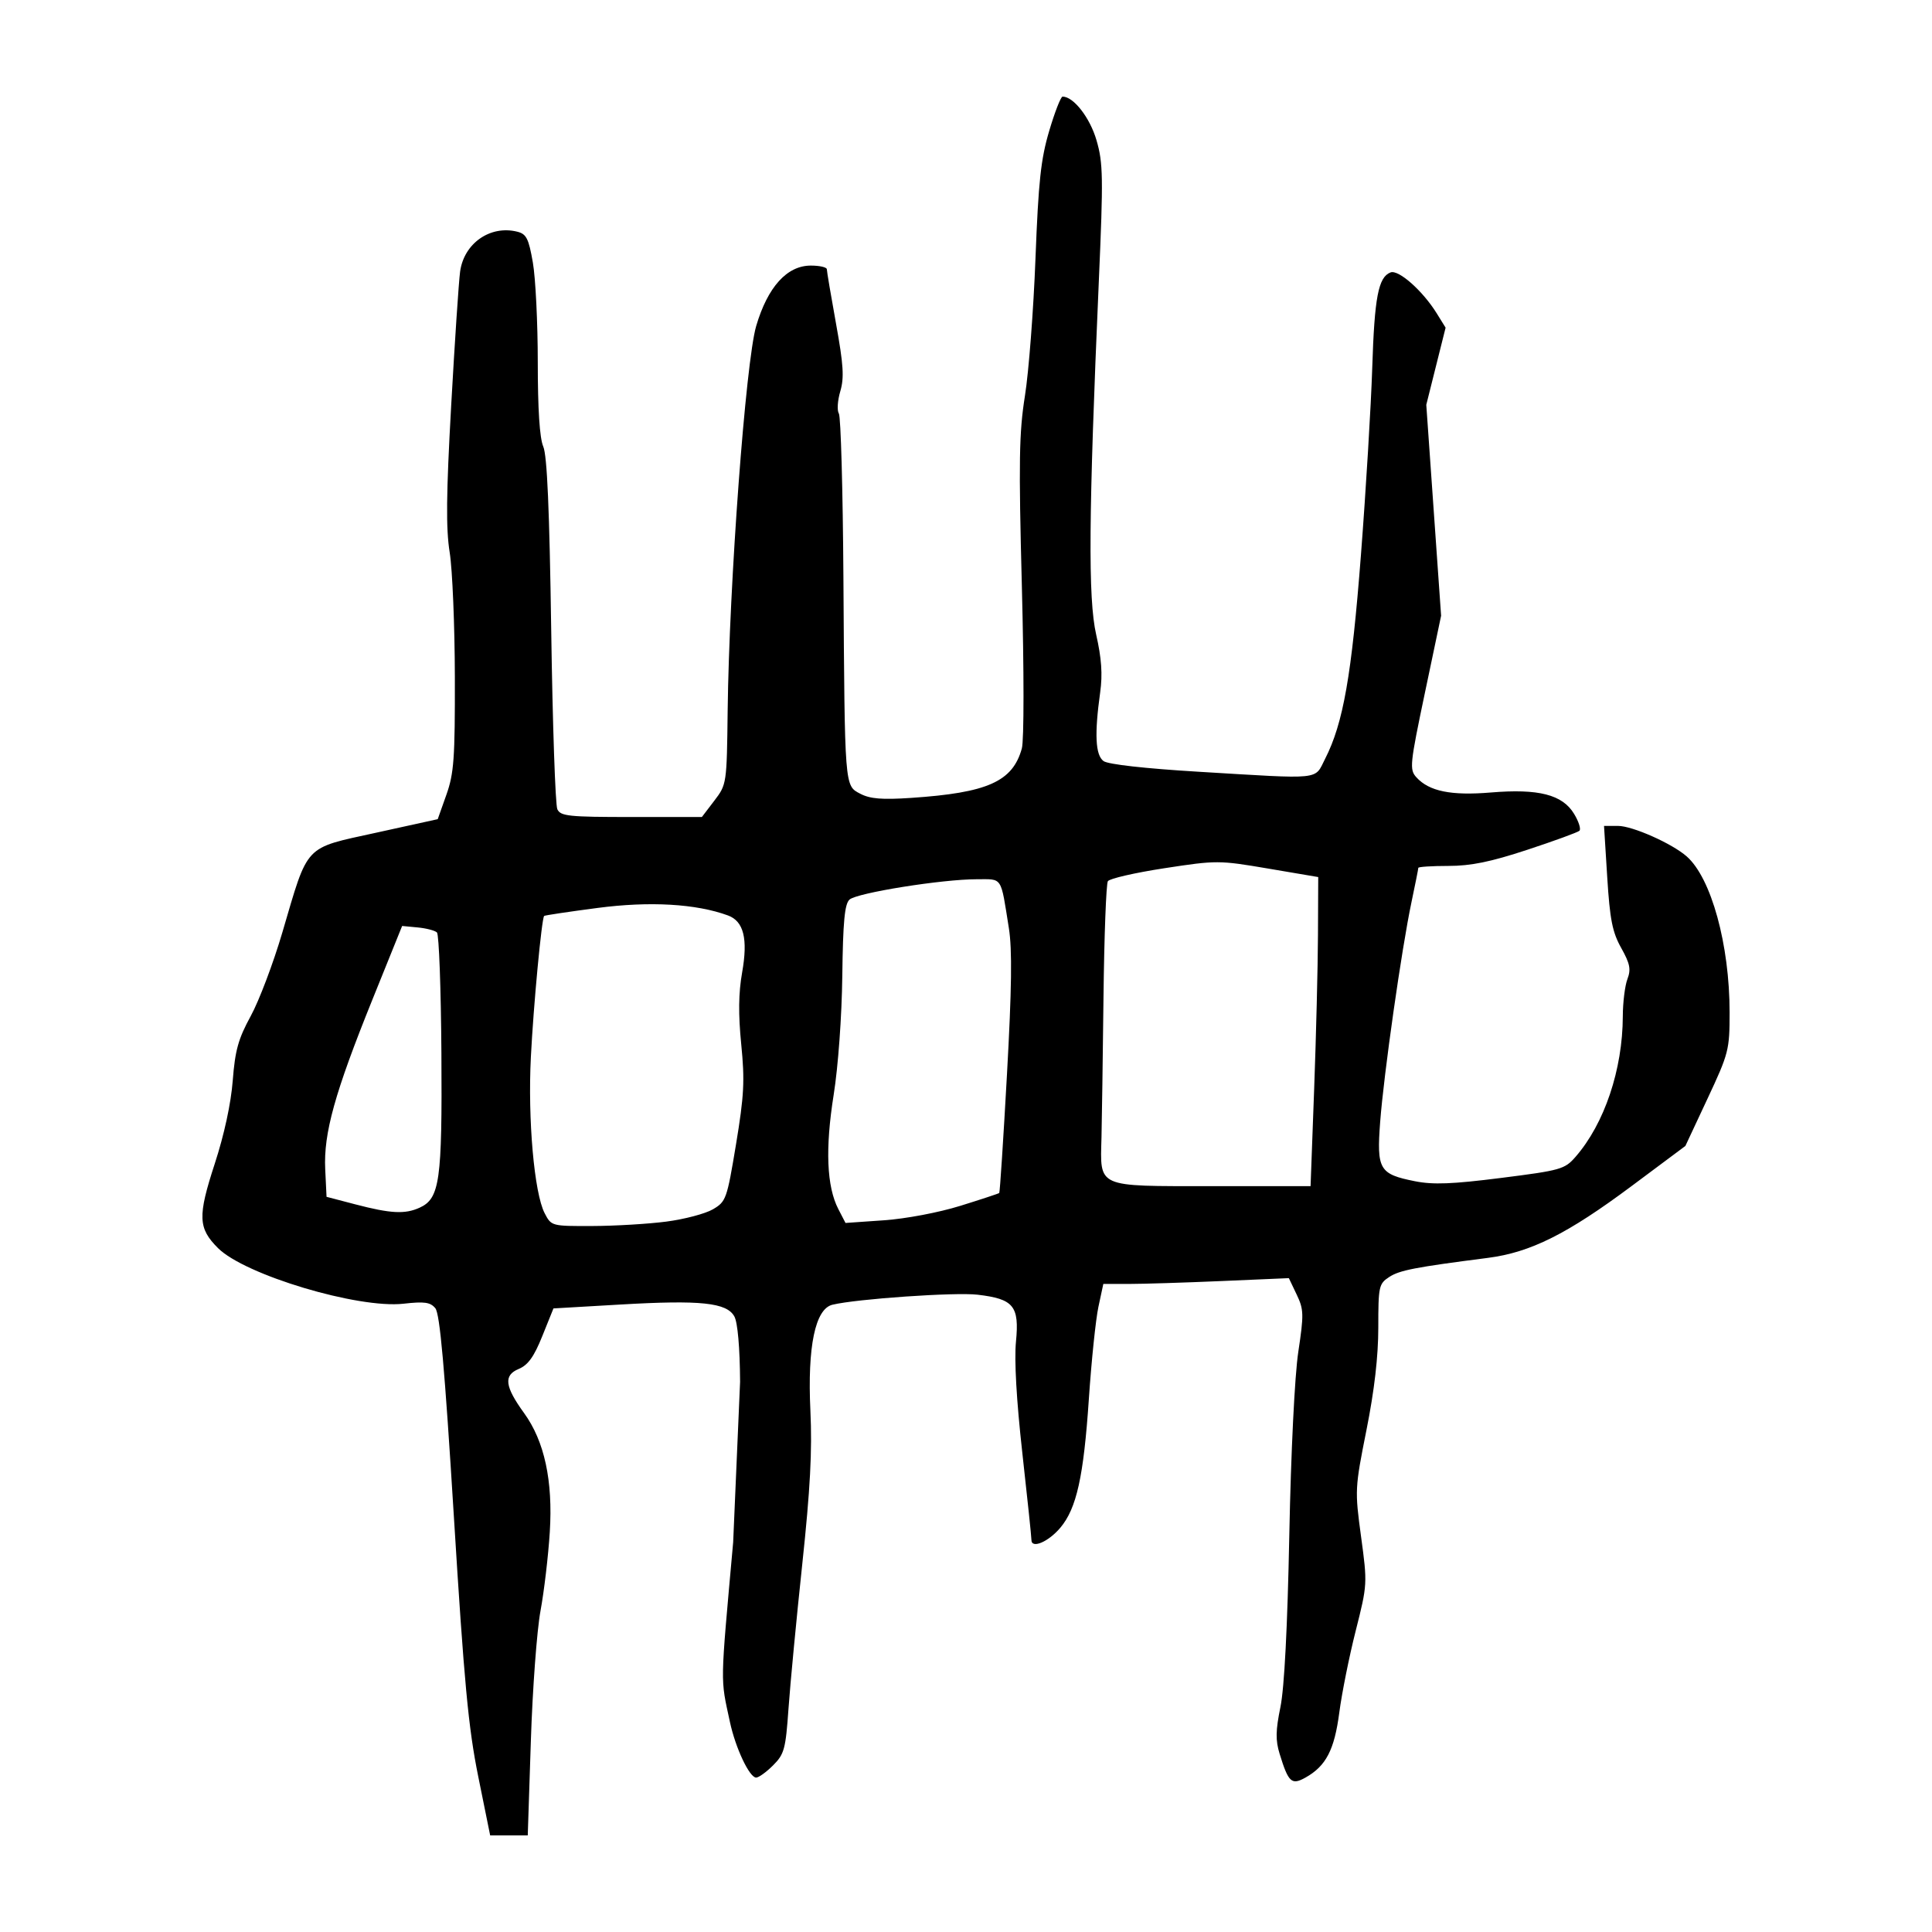 <?xml version="1.0" encoding="UTF-8" standalone="no"?>
<svg
   xmlns:dc="http://purl.org/dc/elements/1.1/"
   xmlns:cc="http://creativecommons.org/ns#"
   xmlns:rdf="http://www.w3.org/1999/02/22-rdf-syntax-ns#"
   xmlns:svg="http://www.w3.org/2000/svg"
   xmlns="http://www.w3.org/2000/svg"
   viewBox="0 0 300 300"
   height="300"
   width="300"
   id="svg338"
   version="1.1">
  <defs
     id="defs342" />
  <path
     id="path348"
     d="m 74.259,275.85 c -1.533,-7.57 -2.186,-14.538 -3.782,-40.358 -1.435,-23.203 -2.174,-31.502 -2.882,-32.355 -0.775,-0.934 -1.69,-1.064 -4.926,-0.698 -7.064,0.799 -24.658,-4.473 -28.821,-8.637 -3.095,-3.095 -3.166,-4.924 -0.505,-13.089 1.478,-4.535 2.523,-9.364 2.799,-12.939 0.363,-4.688 0.861,-6.471 2.797,-10.013 1.295,-2.37 3.498,-8.194 4.895,-12.941 4.094,-13.914 3.266,-13.031 14.556,-15.514 l 9.579,-2.106 1.346,-3.792 c 1.175,-3.312 1.342,-5.628 1.315,-18.294 -0.017,-7.976 -0.378,-16.676 -0.803,-19.335 -0.593,-3.708 -0.539,-9.014 0.231,-22.788 0.552,-9.875 1.175,-19.232 1.384,-20.795 0.591,-4.412 4.678,-7.271 8.884,-6.216 1.413,0.355 1.766,1.054 2.417,4.793 0.419,2.407 0.762,9.381 0.762,15.497 0,7.292 0.293,11.789 0.85,13.064 0.6,1.373 0.964,9.756 1.237,28.53 0.213,14.622 0.64,27.129 0.95,27.794 0.502,1.076 1.759,1.208 11.503,1.208 h 10.94 l 1.934,-2.535 c 1.923,-2.52 1.935,-2.601 2.071,-13.983 0.235,-19.639 2.802,-54.218 4.434,-59.741 1.792,-6.062 4.784,-9.367 8.48,-9.367 1.367,0 2.486,0.256 2.486,0.57 0,0.313 0.643,4.12 1.429,8.459 1.157,6.388 1.283,8.385 0.659,10.493 -0.424,1.432 -0.523,2.986 -0.221,3.453 0.302,0.467 0.62,11.88 0.706,25.363 0.21,32.952 0.166,32.388 2.625,33.677 1.514,0.793 3.367,0.944 7.885,0.642 11.89,-0.796 15.776,-2.532 17.198,-7.682 0.342,-1.238 0.343,-12.082 0.004,-25.095 -0.508,-19.47 -0.437,-23.93 0.477,-29.664 0.592,-3.712 1.327,-13.291 1.634,-21.288 0.461,-12.016 0.832,-15.461 2.136,-19.853 C 163.79,17.391 164.723,15 164.997,15 c 1.705,0 4.245,3.268 5.268,6.778 1.03,3.533 1.066,5.722 0.36,21.879 -1.589,36.352 -1.686,49.283 -0.412,54.885 0.835,3.669 1.009,6.173 0.625,8.942 -0.905,6.514 -0.747,9.769 0.52,10.696 0.703,0.514 6.443,1.157 14.826,1.661 19.36,1.164 17.882,1.315 19.577,-2.007 2.821,-5.53 4.124,-12.945 5.569,-31.709 0.775,-10.065 1.563,-23.116 1.751,-29.003 0.35,-10.99 0.946,-14.092 2.843,-14.82 1.241,-0.476 4.996,2.85 7.165,6.347 l 1.384,2.231 -1.5,5.989 -1.5,5.989 1.151,16.376 1.151,16.376 -2.501,11.903 c -2.351,11.191 -2.432,11.98 -1.341,13.185 1.969,2.176 5.392,2.875 11.56,2.361 7.417,-0.618 11.114,0.328 12.925,3.306 0.733,1.205 1.107,2.394 0.832,2.641 -0.276,0.247 -3.92,1.576 -8.098,2.952 -5.704,1.879 -8.759,2.503 -12.257,2.503 -2.563,0 -4.66,0.135 -4.66,0.3 0,0.165 -0.48,2.573 -1.066,5.352 -1.521,7.202 -4.302,26.73 -4.856,34.089 -0.558,7.413 -0.145,8.116 5.405,9.221 2.82,0.561 5.792,0.447 13.39,-0.516 9.239,-1.17 9.86,-1.346 11.532,-3.262 4.495,-5.151 7.323,-13.554 7.349,-21.833 0.007,-2.159 0.329,-4.759 0.716,-5.778 0.577,-1.517 0.402,-2.393 -0.965,-4.839 -1.373,-2.456 -1.758,-4.405 -2.168,-10.968 l -0.499,-7.98 h 2.177 c 2.238,0 8.385,2.732 10.665,4.74 3.815,3.359 6.658,13.704 6.658,24.227 0,5.821 -0.134,6.344 -3.434,13.394 l -3.434,7.336 -8.29,6.183 c -10.049,7.495 -15.753,10.347 -22.395,11.2 -11.31,1.452 -13.702,1.916 -15.308,2.969 -1.602,1.049 -1.69,1.46 -1.69,7.824 3.4e-4,4.507 -0.604,9.748 -1.837,15.929 -1.802,9.036 -1.818,9.353 -0.837,16.573 0.991,7.293 0.983,7.427 -0.835,14.611 -1.01,3.988 -2.156,9.698 -2.547,12.69 -0.758,5.802 -2.064,8.313 -5.25,10.098 -2.163,1.211 -2.645,0.769 -4.017,-3.691 -0.646,-2.099 -0.62,-3.617 0.125,-7.251 0.608,-2.968 1.097,-12.42 1.379,-26.693 0.256,-12.943 0.835,-24.735 1.396,-28.465 0.88,-5.846 0.859,-6.577 -0.254,-8.91 l -1.212,-2.542 -10.428,0.451 c -5.736,0.248 -12.218,0.451 -14.405,0.451 h -3.976 l -0.76,3.546 c -0.418,1.95 -1.088,8.398 -1.487,14.329 -0.813,12.058 -1.903,16.979 -4.425,19.976 -1.856,2.206 -4.491,3.322 -4.491,1.903 0,-0.472 -0.639,-6.58 -1.42,-13.573 -0.9,-8.057 -1.259,-14.365 -0.981,-17.219 0.54,-5.543 -0.351,-6.632 -5.962,-7.292 -3.477,-0.409 -18.791,0.65 -22.541,1.558 -2.672,0.647 -3.889,6.498 -3.419,16.437 0.294,6.232 -0.02,12.177 -1.262,23.84 -0.91,8.545 -1.872,18.642 -2.138,22.437 -0.441,6.291 -0.652,7.068 -2.388,8.804 -1.048,1.048 -2.233,1.905 -2.634,1.905 -1.042,0 -3.205,-4.584 -4.073,-8.632 -1.501,-6.996 -1.532,-5.225 0.502,-27.904 0.505,-11.819 0.649,-15.265 1.076,-24.922 -0.035,-5.322 -0.376,-9.211 -0.888,-10.143 -1.182,-2.151 -5.23,-2.577 -17.637,-1.857 l -10.456,0.607 -1.731,4.297 c -1.302,3.231 -2.215,4.498 -3.679,5.11 -2.363,0.987 -2.148,2.707 0.857,6.854 3.155,4.356 4.483,10.497 3.986,18.444 -0.231,3.7 -0.88,9.213 -1.443,12.252 -0.562,3.038 -1.236,12.128 -1.498,20.198 L 81.949,285 h -2.919 -2.918 z m 29.197,-86.159 c 2.807,-0.364 6.063,-1.223 7.235,-1.907 2.054,-1.199 2.185,-1.568 3.6,-10.109 1.251,-7.554 1.371,-9.846 0.808,-15.507 -0.466,-4.69 -0.426,-7.971 0.138,-11.161 0.925,-5.232 0.248,-7.958 -2.198,-8.856 -4.952,-1.816 -12.13,-2.23 -20.234,-1.168 -4.477,0.587 -8.217,1.147 -8.31,1.244 -0.387,0.401 -1.655,13.884 -2.063,21.929 -0.489,9.653 0.52,21.094 2.136,24.22 1.042,2.015 1.063,2.02 7.415,1.999 3.503,-0.012 8.666,-0.319 11.473,-0.684 z m 45.651,-2.446 c 3.228,-1.004 5.953,-1.903 6.055,-1.997 0.102,-0.094 0.642,-8.372 1.199,-18.396 0.743,-13.346 0.822,-19.427 0.297,-22.718 -1.307,-8.186 -0.923,-7.6 -4.975,-7.605 -5.377,-0.007 -18.66,2.12 -19.78,3.165 -0.749,0.699 -1.007,3.447 -1.111,11.823 -0.079,6.346 -0.641,14.09 -1.344,18.507 -1.325,8.331 -1.083,14.221 0.728,17.724 l 1.113,2.152 5.974,-0.415 c 3.392,-0.236 8.511,-1.204 11.843,-2.241 z m -83.953,0.287 c 3.134,-1.428 3.516,-4.13 3.387,-23.979 -0.065,-10.016 -0.376,-18.458 -0.691,-18.761 -0.315,-0.303 -1.66,-0.653 -2.989,-0.779 l -2.417,-0.229 -4.601,11.394 c -5.86,14.512 -7.612,20.804 -7.344,26.377 l 0.206,4.287 4.488,1.174 c 5.478,1.433 7.695,1.548 9.96,0.515 z M 204.06,169.162 c 0.305,-8.261 0.572,-19.059 0.594,-23.996 l 0.04,-8.977 -7.794,-1.322 c -7.619,-1.293 -7.98,-1.294 -16.09,-0.05 -4.563,0.7 -8.514,1.606 -8.779,2.013 -0.265,0.407 -0.571,8.509 -0.68,18.004 -0.109,9.495 -0.249,19.283 -0.311,21.752 -0.201,7.921 -0.931,7.596 17.029,7.596 h 15.436 l 0.554,-15.019 z"
     style="fill:#000000;stroke-width:0.691" />
</svg>
